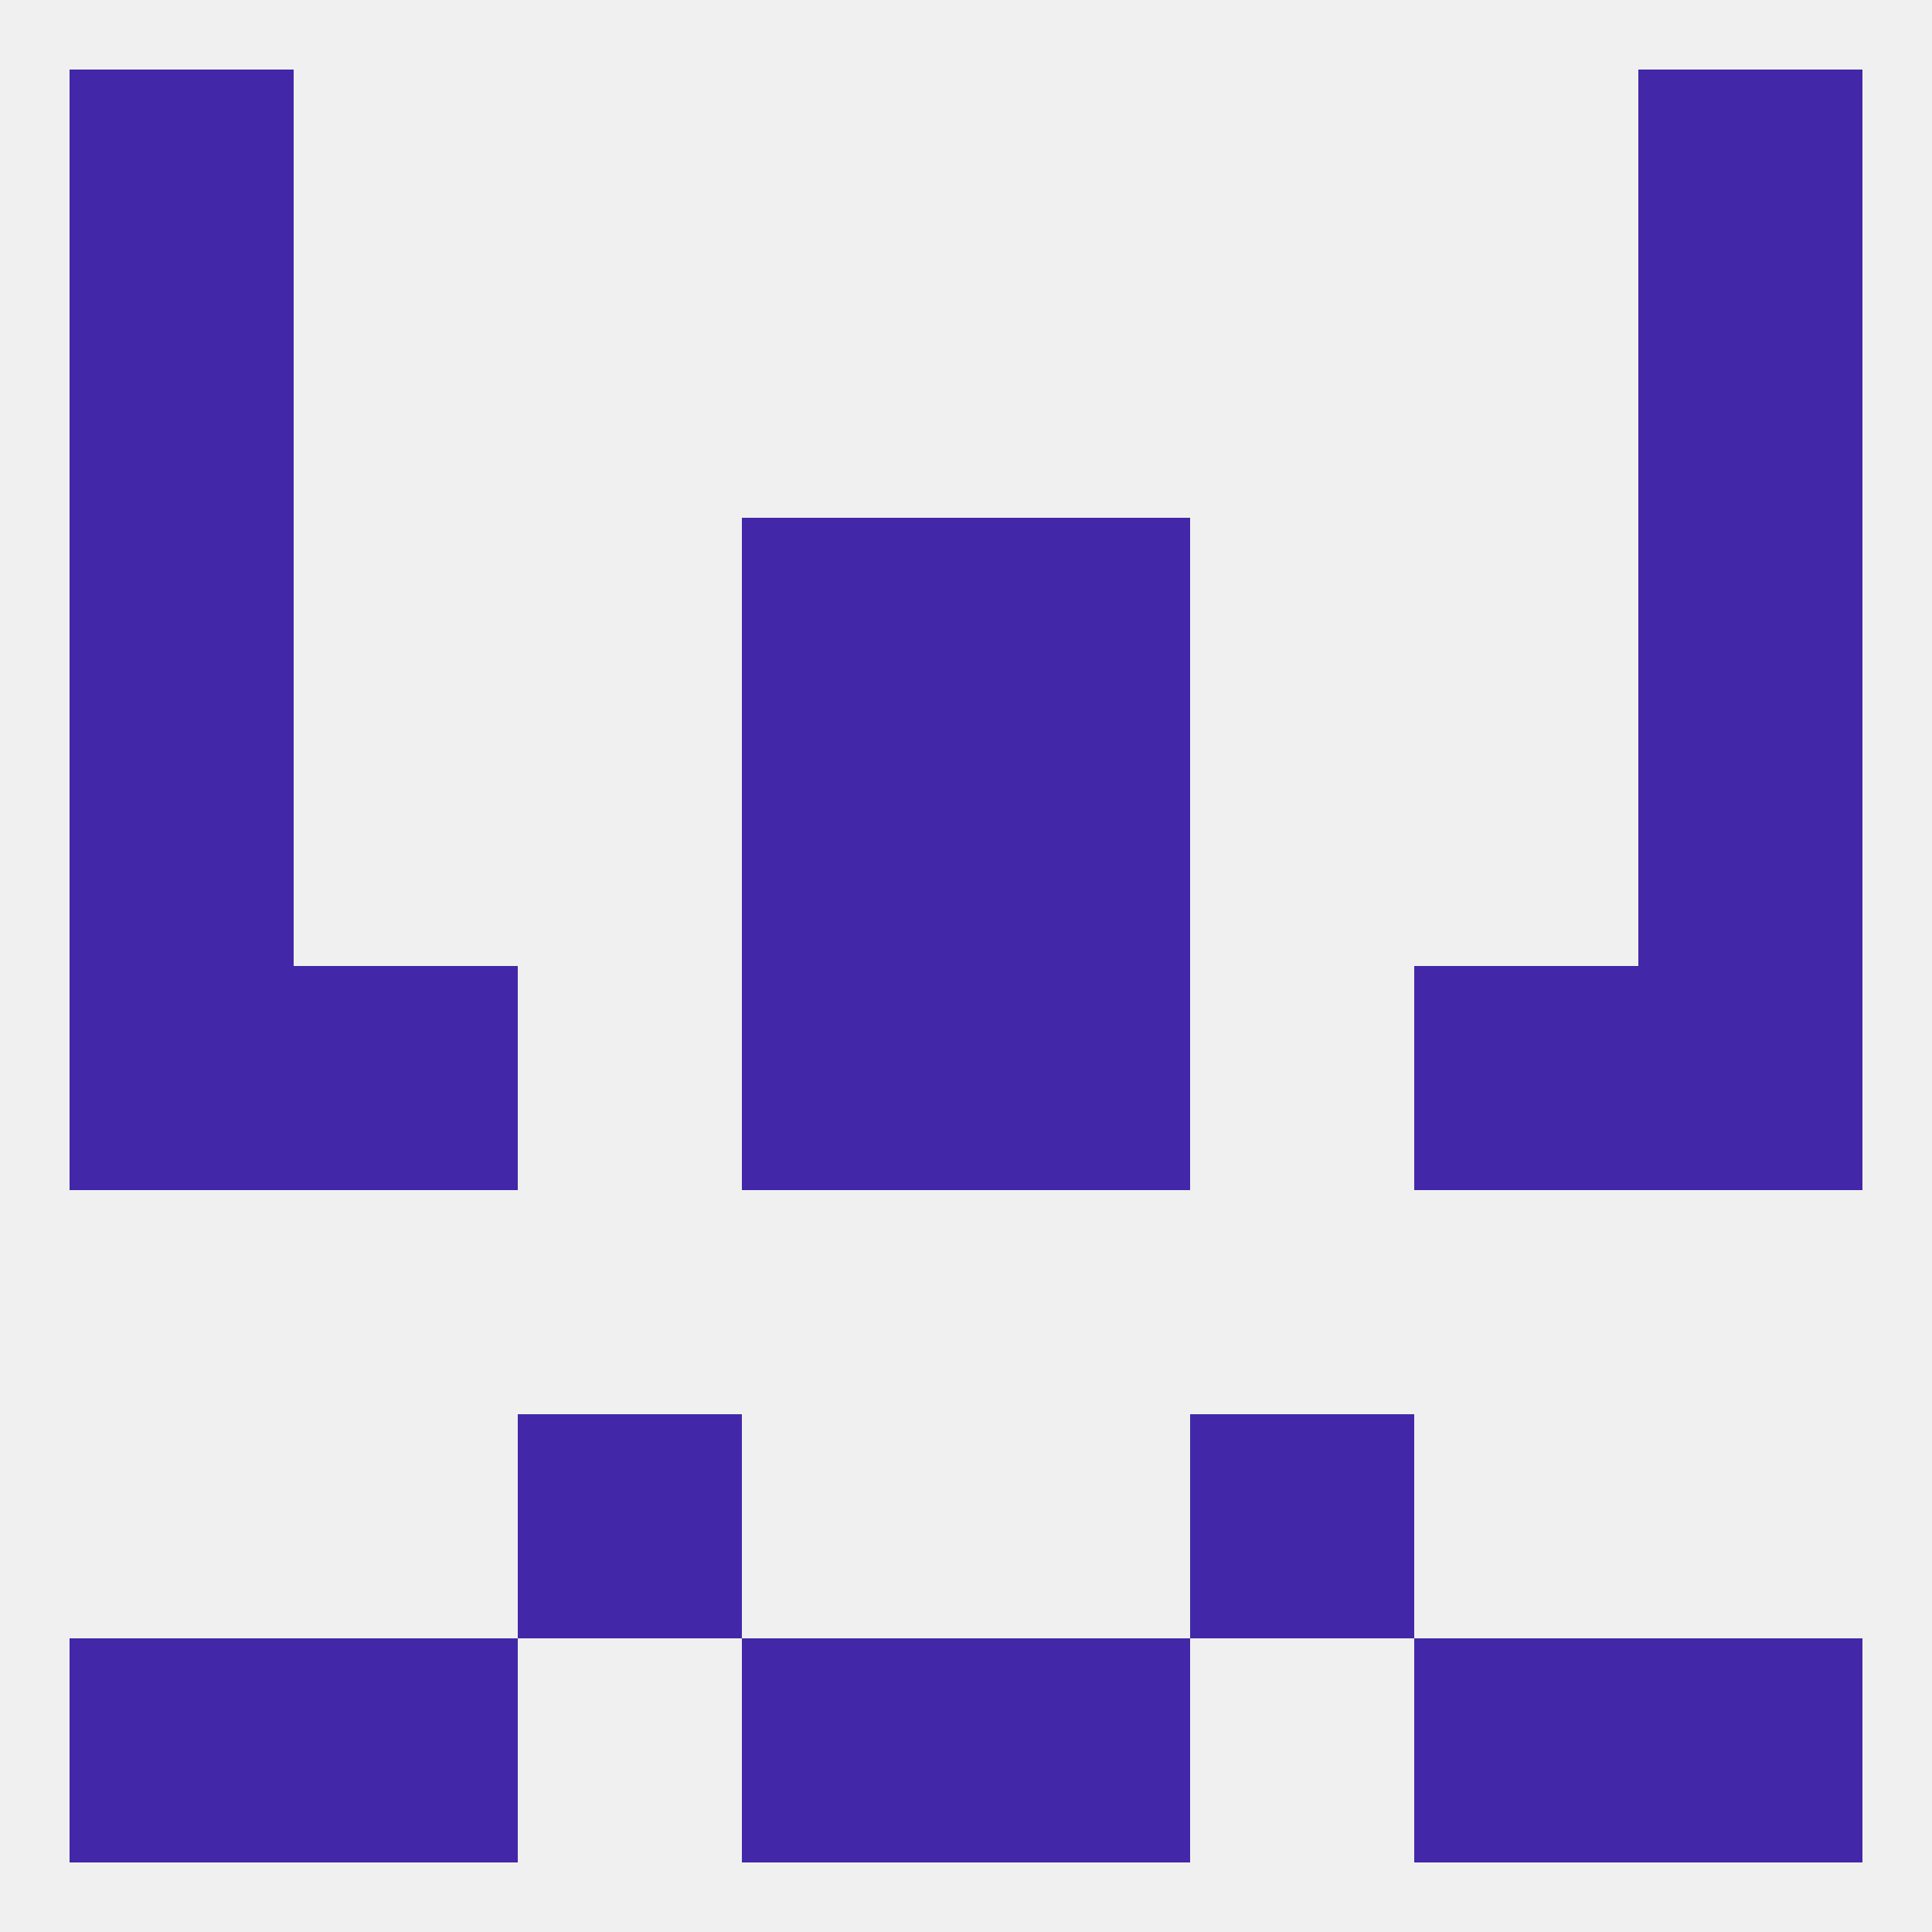 
<!--   <?xml version="1.0"?> -->
<svg version="1.1" baseprofile="full" xmlns="http://www.w3.org/2000/svg" xmlns:xlink="http://www.w3.org/1999/xlink" xmlns:ev="http://www.w3.org/2001/xml-events" width="250" height="250" viewBox="0 0 250 250" >
	<rect width="100%" height="100%" fill="rgba(240,240,240,255)"/>

	<rect x="96" y="67" width="29" height="29" fill="rgba(66,40,168,255)"/>
	<rect x="125" y="67" width="29" height="29" fill="rgba(66,40,168,255)"/>
	<rect x="9" y="67" width="29" height="29" fill="rgba(66,40,168,255)"/>
	<rect x="212" y="67" width="29" height="29" fill="rgba(66,40,168,255)"/>
	<rect x="9" y="38" width="29" height="29" fill="rgba(66,40,168,255)"/>
	<rect x="212" y="38" width="29" height="29" fill="rgba(66,40,168,255)"/>
	<rect x="9" y="9" width="29" height="29" fill="rgba(66,40,168,255)"/>
	<rect x="212" y="9" width="29" height="29" fill="rgba(66,40,168,255)"/>
	<rect x="38" y="212" width="29" height="29" fill="rgba(66,40,168,255)"/>
	<rect x="183" y="212" width="29" height="29" fill="rgba(66,40,168,255)"/>
	<rect x="96" y="212" width="29" height="29" fill="rgba(66,40,168,255)"/>
	<rect x="125" y="212" width="29" height="29" fill="rgba(66,40,168,255)"/>
	<rect x="9" y="212" width="29" height="29" fill="rgba(66,40,168,255)"/>
	<rect x="212" y="212" width="29" height="29" fill="rgba(66,40,168,255)"/>
	<rect x="67" y="183" width="29" height="29" fill="rgba(66,40,168,255)"/>
	<rect x="154" y="183" width="29" height="29" fill="rgba(66,40,168,255)"/>
	<rect x="125" y="125" width="29" height="29" fill="rgba(66,40,168,255)"/>
	<rect x="9" y="125" width="29" height="29" fill="rgba(66,40,168,255)"/>
	<rect x="212" y="125" width="29" height="29" fill="rgba(66,40,168,255)"/>
	<rect x="38" y="125" width="29" height="29" fill="rgba(66,40,168,255)"/>
	<rect x="183" y="125" width="29" height="29" fill="rgba(66,40,168,255)"/>
	<rect x="96" y="125" width="29" height="29" fill="rgba(66,40,168,255)"/>
	<rect x="9" y="96" width="29" height="29" fill="rgba(66,40,168,255)"/>
	<rect x="212" y="96" width="29" height="29" fill="rgba(66,40,168,255)"/>
	<rect x="96" y="96" width="29" height="29" fill="rgba(66,40,168,255)"/>
	<rect x="125" y="96" width="29" height="29" fill="rgba(66,40,168,255)"/>
</svg>